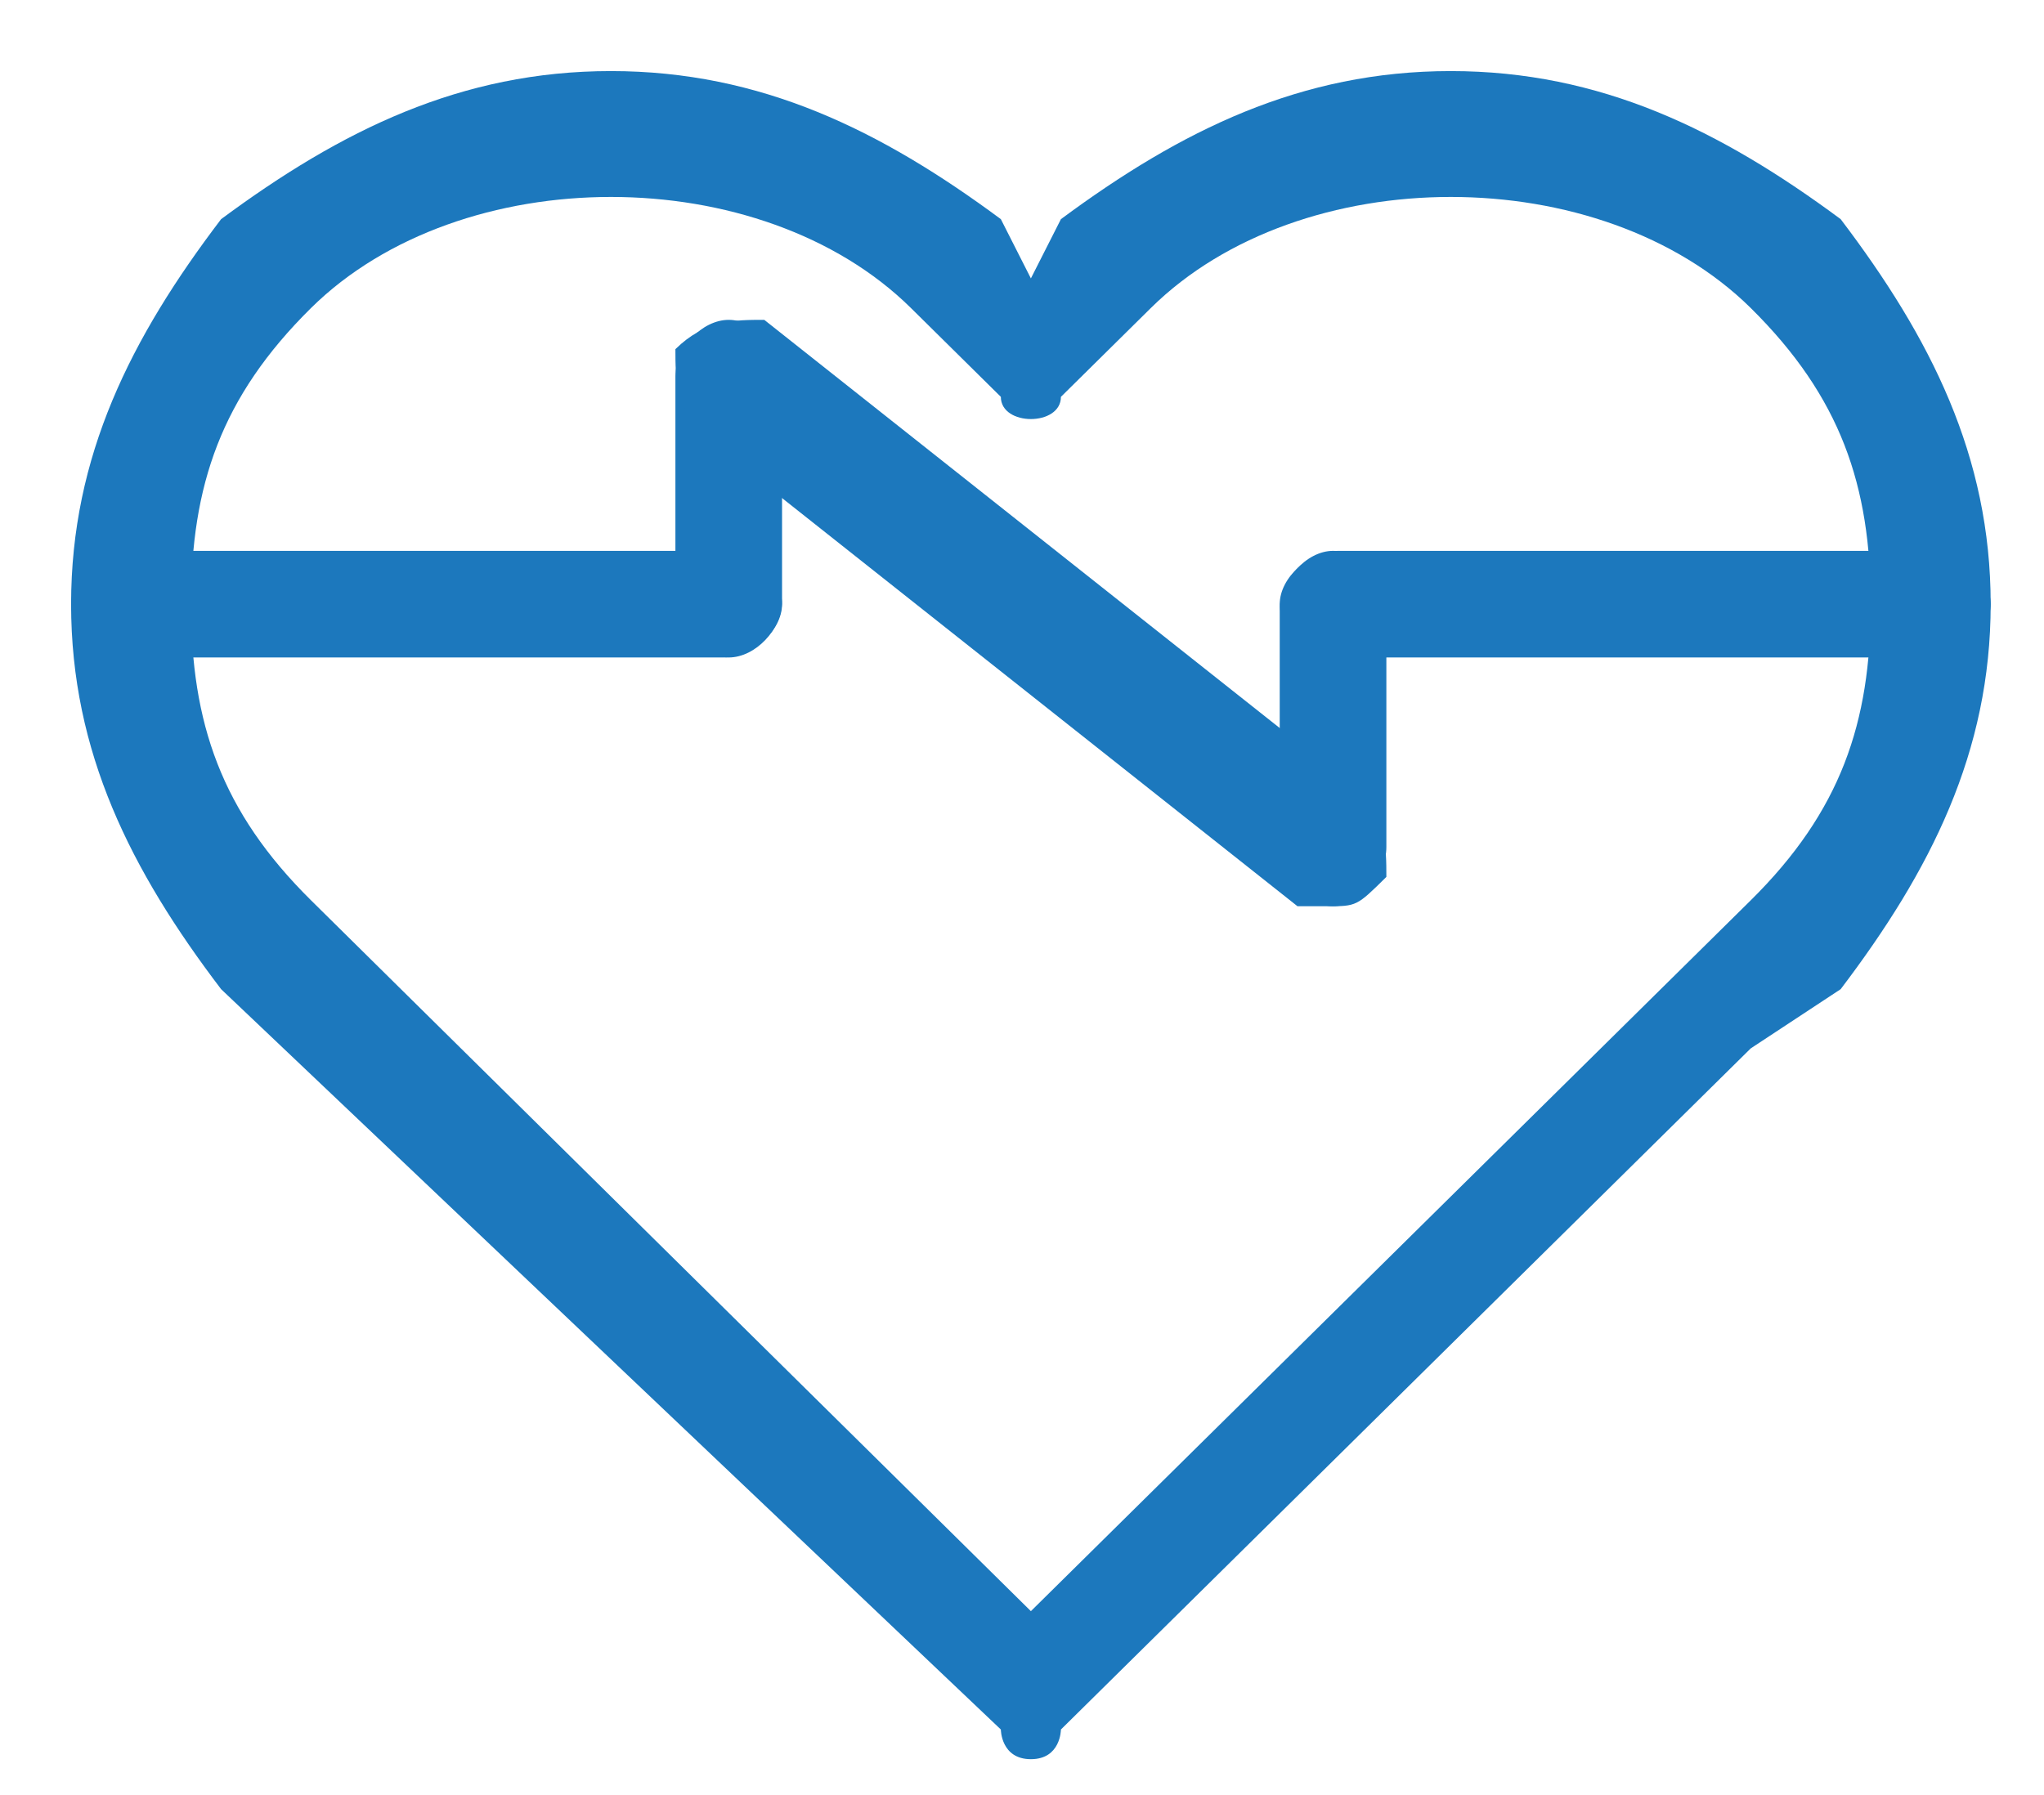 <svg width="115" height="101" xmlns="http://www.w3.org/2000/svg" xmlns:xlink="http://www.w3.org/1999/xlink" xml:space="preserve" overflow="hidden"><g transform="translate(-1237 -916)"><g><path d="M1295 1015C1293.31 1015 1293.31 1013.33 1293.31 1013.33 1249.44 971.667 1249.44 971.667 1249.44 971.667 1249.44 971.667 1249.44 971.667 1249.44 971.667 1244.37 965 1241 958.333 1241 950 1241 941.667 1244.37 935 1249.44 928.333 1256.19 923.333 1262.94 920 1271.37 920 1279.81 920 1286.56 923.333 1293.31 928.333 1293.31 928.333 1293.31 928.333 1293.31 928.333 1295 931.667 1295 931.667 1295 931.667 1296.69 928.333 1296.69 928.333 1296.69 928.333 1296.69 928.333 1296.69 928.333 1296.69 928.333 1303.44 923.333 1310.19 920 1318.62 920 1327.06 920 1333.81 923.333 1340.56 928.333 1340.56 928.333 1340.56 928.333 1340.56 928.333 1340.56 928.333 1340.56 928.333 1340.56 928.333 1345.62 935 1349 941.667 1349 950 1349 958.333 1345.62 965 1340.56 971.667 1340.56 971.667 1340.56 971.667 1340.56 971.667 1335.5 975 1335.5 975 1335.5 975 1296.69 1013.33 1296.69 1013.33 1296.69 1013.33 1296.69 1013.33 1296.69 1015 1295 1015ZM1254.5 966.667C1259.56 971.667 1259.56 971.667 1259.56 971.667 1295 1006.67 1295 1006.67 1295 1006.67 1335.5 966.667 1335.5 966.667 1335.5 966.667 1335.5 966.667 1335.5 966.667 1335.5 966.667 1340.56 961.667 1342.25 956.667 1342.25 950 1342.25 943.333 1340.56 938.333 1335.5 933.333 1335.5 933.333 1335.5 933.333 1335.5 933.333 1327.06 925 1310.19 925 1301.75 933.333 1301.75 933.333 1301.75 933.333 1301.75 933.333 1296.69 938.333 1296.69 938.333 1296.69 938.333 1296.69 940 1293.31 940 1293.31 938.333 1288.25 933.333 1288.25 933.333 1288.25 933.333 1288.25 933.333 1288.25 933.333 1288.25 933.333 1279.81 925 1262.94 925 1254.5 933.333 1249.44 938.333 1247.75 943.333 1247.75 950 1247.75 956.667 1249.44 961.667 1254.5 966.667 1254.5 966.667 1254.5 966.667 1254.5 966.667Z" fill="#1C78BD" fill-rule="evenodd" fill-opacity="1"></path><path d="M1277.67 953C1244.33 953 1244.33 953 1244.33 953 1242.67 953 1241 951.5 1241 950 1241 948.5 1242.67 947 1244.33 947 1277.67 947 1277.67 947 1277.67 947 1279.33 947 1281 948.5 1281 950 1281 951.5 1279.33 953 1277.67 953Z" fill="#1C78BD" fill-rule="evenodd" fill-opacity="1"></path><path d="M1345.67 953C1312.33 953 1312.33 953 1312.33 953 1310.67 953 1309 951.5 1309 950 1309 948.5 1310.67 947 1312.33 947 1345.67 947 1345.67 947 1345.67 947 1347.33 947 1349 948.5 1349 950 1349 951.5 1347.33 953 1345.67 953Z" fill="#1C78BD" fill-rule="evenodd" fill-opacity="1"></path><path d="M1278 953C1276.5 953 1275 951.417 1275 949.833 1275 937.167 1275 937.167 1275 937.167 1275 935.583 1276.5 934 1278 934 1279.5 934 1281 935.583 1281 937.167 1281 949.833 1281 949.833 1281 949.833 1281 951.417 1279.5 953 1278 953Z" fill="#1C78BD" fill-rule="evenodd" fill-opacity="1"></path><path d="M1312 967C1310.5 967 1309 965.333 1309 963.667 1309 950.333 1309 950.333 1309 950.333 1309 948.667 1310.5 947 1312 947 1313.5 947 1315 948.667 1315 950.333 1315 963.667 1315 963.667 1315 963.667 1315 965.333 1313.5 967 1312 967Z" fill="#1C78BD" fill-rule="evenodd" fill-opacity="1"></path><path d="M1311.67 967C1311.67 967 1310 967 1310 967 1276.67 940.6 1276.67 940.6 1276.67 940.6 1275 938.95 1275 937.3 1275 935.65 1276.67 934 1278.33 934 1280 934 1313.33 960.4 1313.33 960.4 1313.33 960.4 1315 962.05 1315 963.7 1315 965.35 1313.33 967 1313.33 967 1311.67 967Z" fill="#1C78BD" fill-rule="evenodd" fill-opacity="1"></path></g></g></svg>